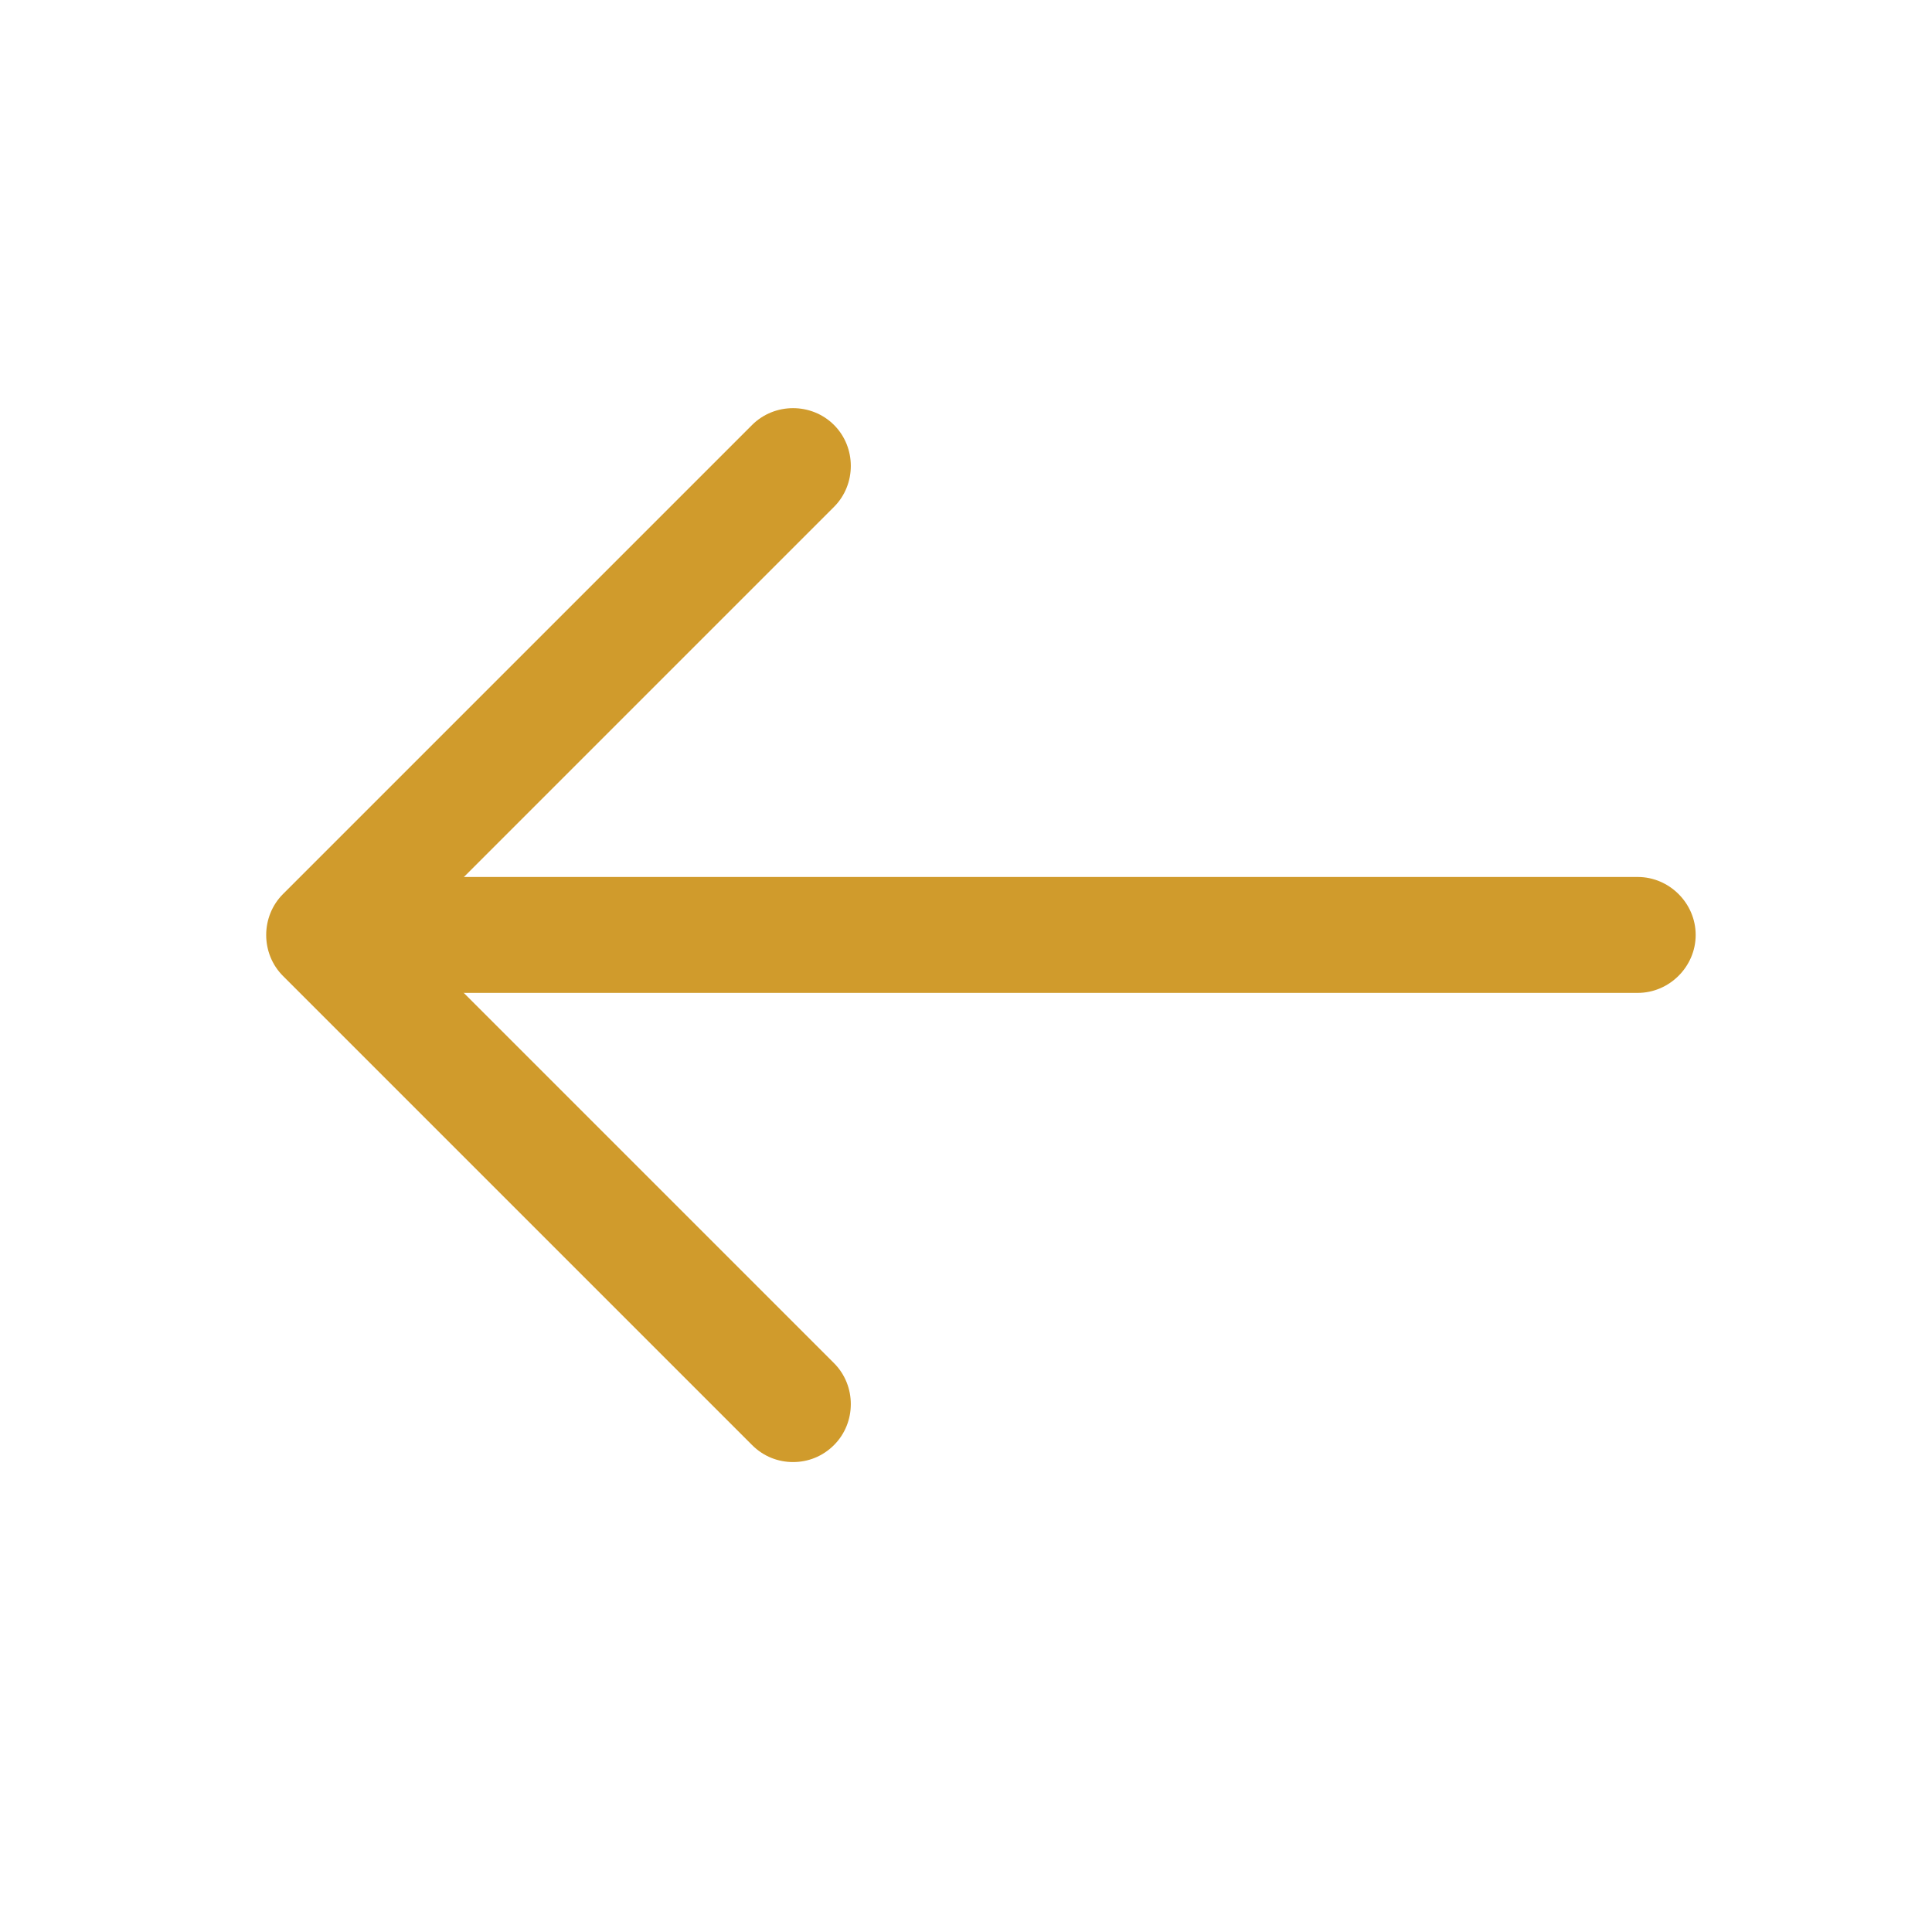 <?xml version="1.0" encoding="UTF-8"?> <svg xmlns="http://www.w3.org/2000/svg" width="25" height="25" viewBox="0 0 25 25" fill="none"><path d="M10.262 18.919C10.452 18.919 10.642 18.849 10.792 18.699C11.082 18.409 11.082 17.929 10.792 17.639L5.252 12.099L10.792 6.559C11.082 6.269 11.082 5.789 10.792 5.499C10.502 5.209 10.022 5.209 9.732 5.499L3.662 11.569C3.372 11.859 3.372 12.339 3.662 12.629L9.732 18.699C9.882 18.849 10.072 18.919 10.262 18.919Z" fill="#D09B2C"></path><path d="M4.362 12.848H21.192C21.602 12.848 21.942 12.508 21.942 12.098C21.942 11.688 21.602 11.348 21.192 11.348H4.362C3.952 11.348 3.612 11.688 3.612 12.098C3.612 12.508 3.952 12.848 4.362 12.848Z" fill="#D09B2C"></path></svg> 
